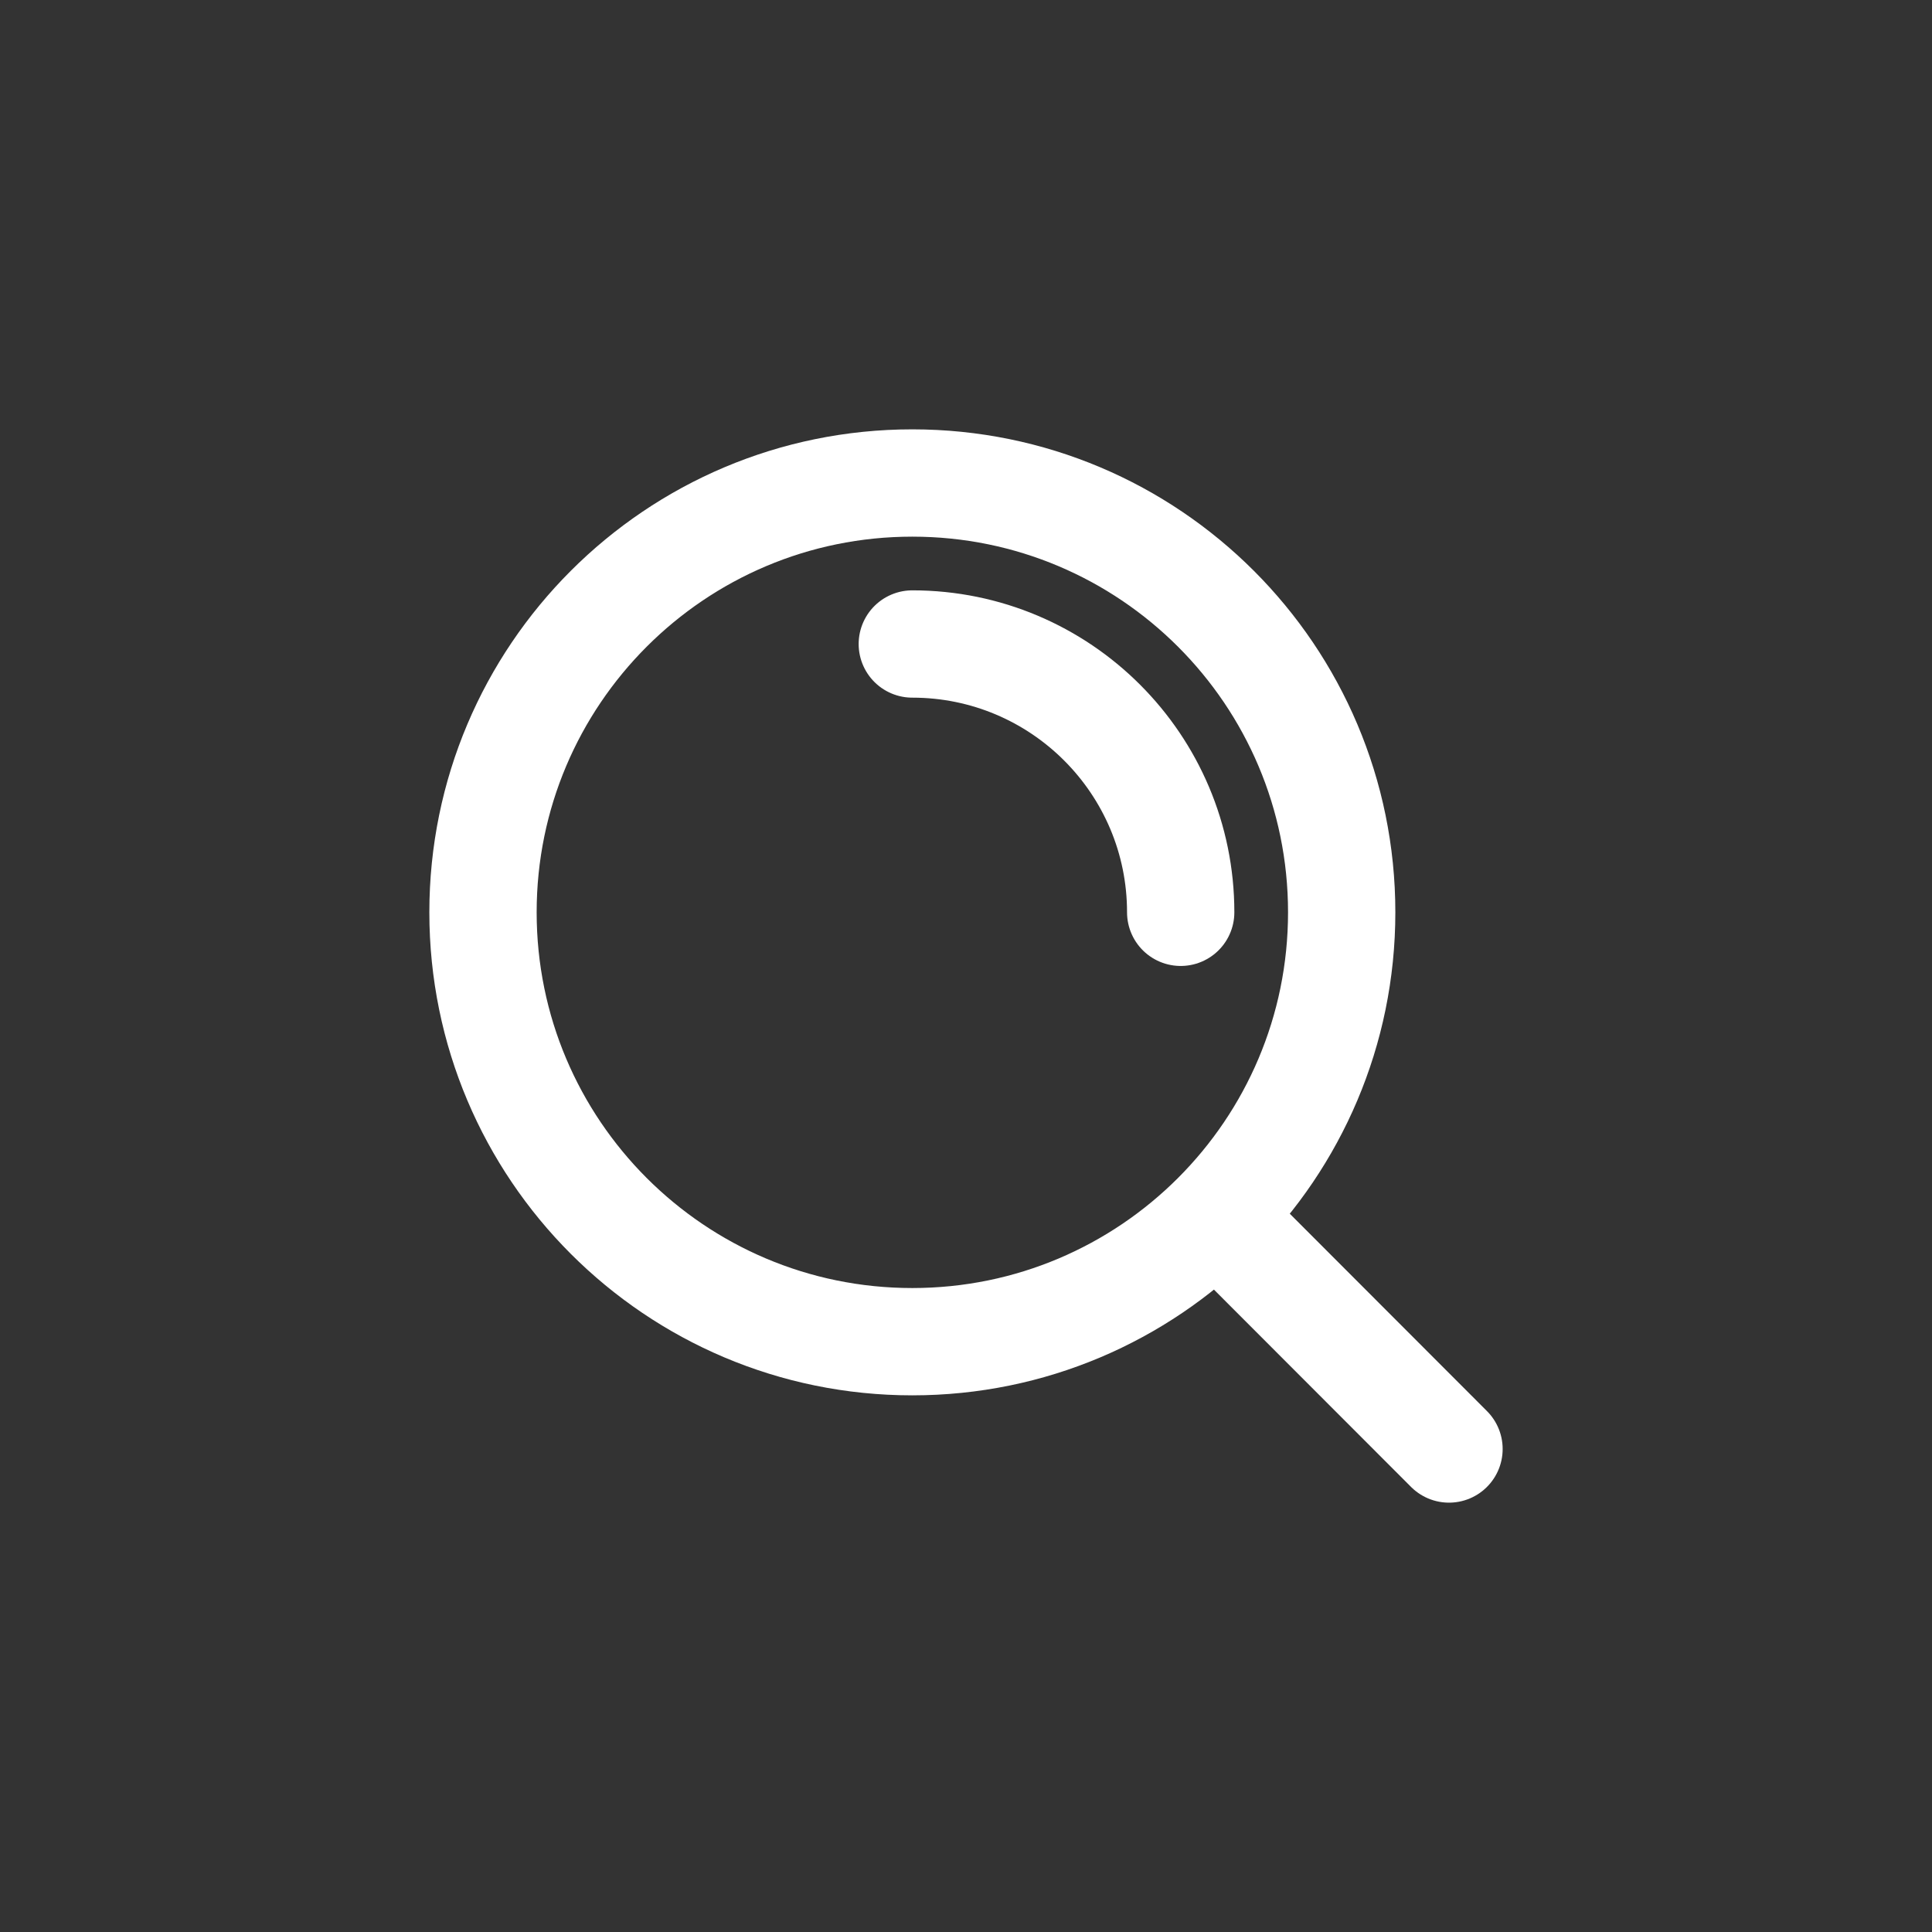 <?xml version="1.0" encoding="utf-8"?>
<svg xmlns="http://www.w3.org/2000/svg" fill="none" height="100%" overflow="visible" preserveAspectRatio="none" style="display: block;" viewBox="0 0 24 24" width="100%">
<rect x="0" y="0" width="24" height="24" fill="#333333" stroke="none"/>
<g id="Icon">
<g id="Group 4">
<path d="M11.333 8C13.174 8 14.667 9.492 14.667 11.333M15.106 15.103L18 18M16.667 11.333C16.667 14.279 14.279 16.667 11.333 16.667C8.388 16.667 6 14.279 6 11.333C6 8.388 8.388 6 11.333 6C14.279 6 16.667 8.388 16.667 11.333Z" id="Vector" stroke="white" stroke-linecap="round" stroke-width="1.333"/>
</g>
</g>
</svg>